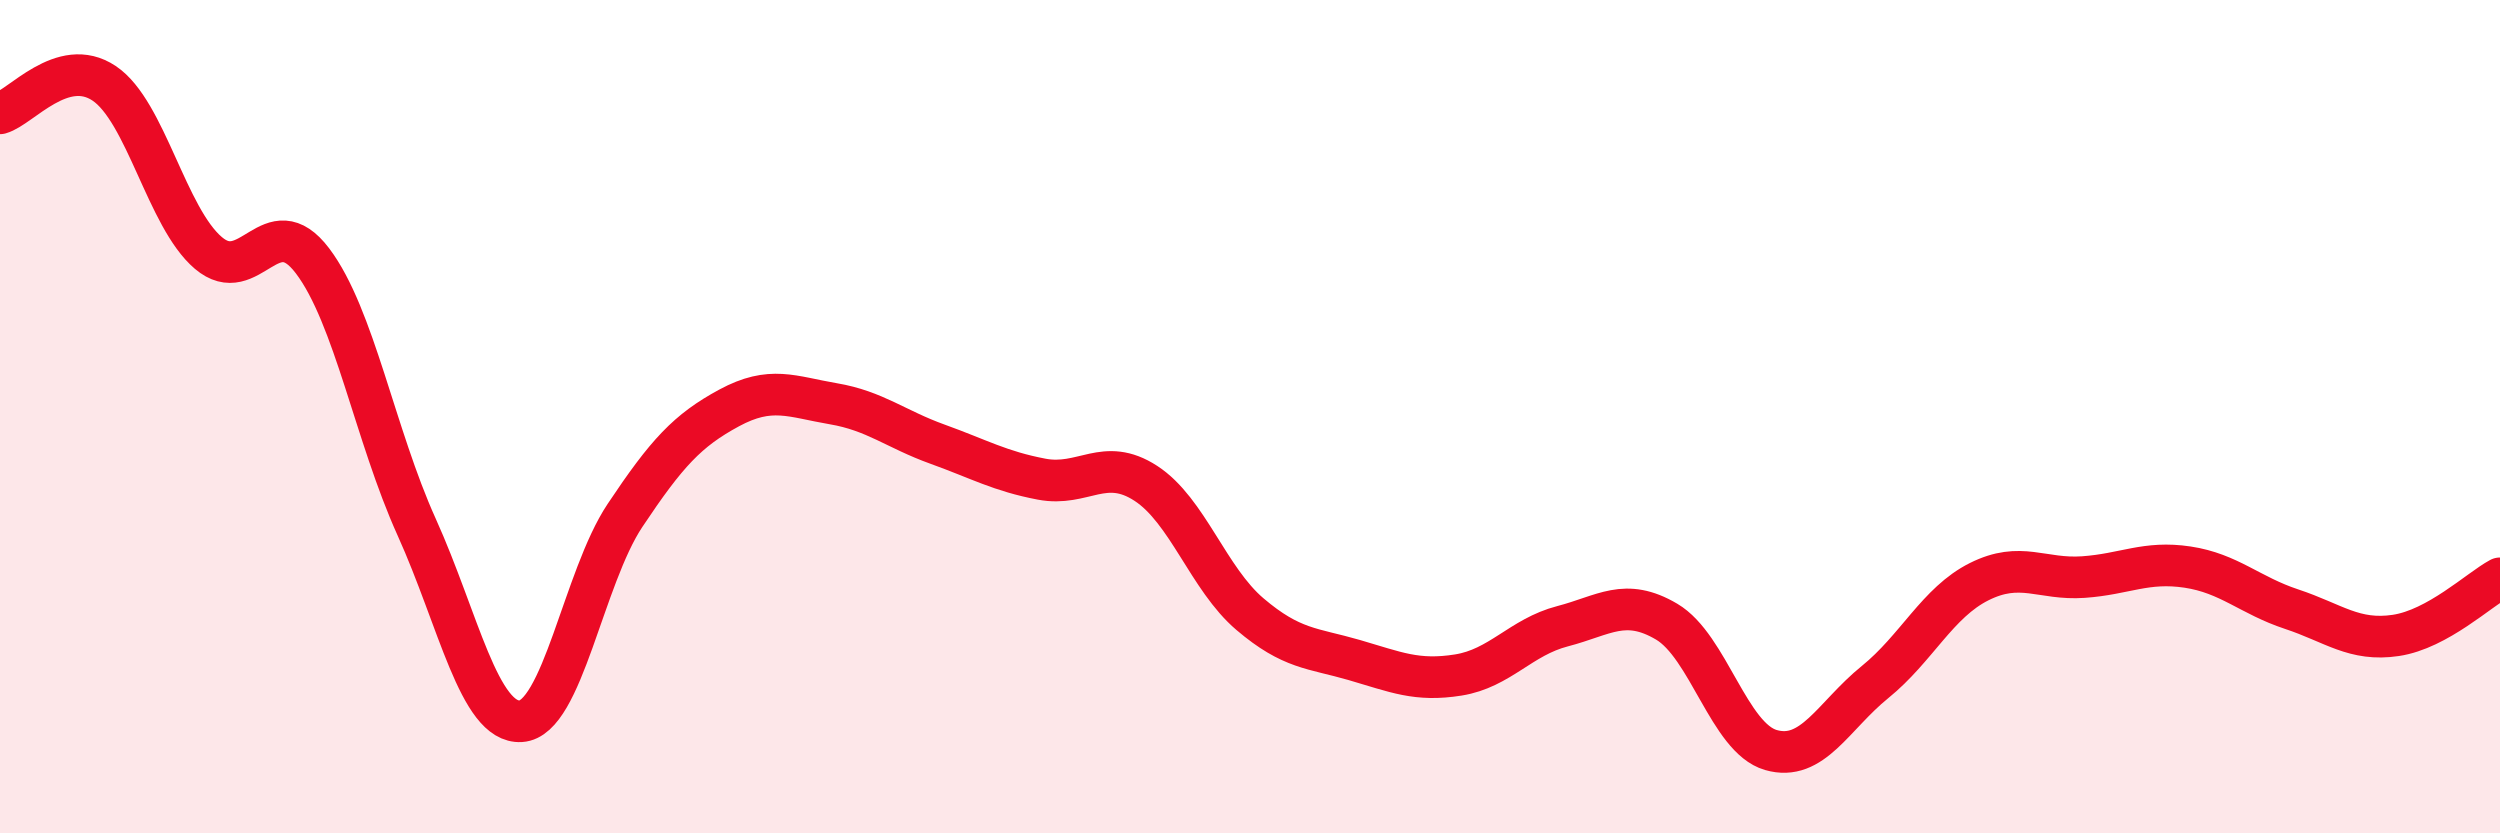 
    <svg width="60" height="20" viewBox="0 0 60 20" xmlns="http://www.w3.org/2000/svg">
      <path
        d="M 0,2.72 C 0.5,2.58 1.5,1.33 2.5,2 C 3.5,2.67 4,5.22 5,6.07 C 6,6.92 6.5,4.94 7.5,6.26 C 8.5,7.58 9,10.44 10,12.65 C 11,14.86 11.5,17.37 12.5,17.31 C 13.5,17.25 14,13.87 15,12.37 C 16,10.87 16.5,10.33 17.5,9.79 C 18.5,9.25 19,9.52 20,9.69 C 21,9.86 21.5,10.3 22.5,10.66 C 23.5,11.02 24,11.31 25,11.5 C 26,11.69 26.5,10.95 27.5,11.6 C 28.5,12.25 29,13.89 30,14.74 C 31,15.59 31.5,15.55 32.5,15.84 C 33.5,16.13 34,16.36 35,16.2 C 36,16.04 36.5,15.29 37.5,15.03 C 38.5,14.77 39,14.33 40,14.92 C 41,15.51 41.5,17.71 42.5,18 C 43.5,18.29 44,17.18 45,16.37 C 46,15.56 46.5,14.46 47.5,13.96 C 48.5,13.46 49,13.92 50,13.85 C 51,13.78 51.5,13.46 52.5,13.61 C 53.5,13.76 54,14.29 55,14.62 C 56,14.95 56.5,15.4 57.5,15.25 C 58.5,15.1 59.5,14.15 60,13.88L60 20L0 20Z"
        fill="#EB0A25"
        opacity="0.1"
        stroke-linecap="round"
        stroke-linejoin="round"
      />
      <path
        d="M 0,2.72 C 0.5,2.58 1.5,1.33 2.5,2 C 3.5,2.67 4,5.22 5,6.07 C 6,6.92 6.5,4.94 7.5,6.26 C 8.5,7.58 9,10.44 10,12.65 C 11,14.86 11.5,17.37 12.5,17.31 C 13.5,17.25 14,13.87 15,12.37 C 16,10.87 16.5,10.33 17.5,9.79 C 18.5,9.25 19,9.52 20,9.69 C 21,9.86 21.5,10.3 22.5,10.66 C 23.5,11.02 24,11.31 25,11.5 C 26,11.69 26.5,10.95 27.5,11.6 C 28.5,12.25 29,13.89 30,14.74 C 31,15.59 31.5,15.55 32.5,15.84 C 33.5,16.13 34,16.36 35,16.2 C 36,16.04 36.5,15.29 37.5,15.03 C 38.5,14.77 39,14.33 40,14.92 C 41,15.51 41.5,17.71 42.5,18 C 43.5,18.29 44,17.18 45,16.37 C 46,15.56 46.5,14.46 47.5,13.96 C 48.5,13.46 49,13.92 50,13.85 C 51,13.78 51.5,13.46 52.5,13.61 C 53.5,13.76 54,14.29 55,14.62 C 56,14.95 56.5,15.4 57.5,15.25 C 58.5,15.1 59.5,14.15 60,13.88"
        stroke="#EB0A25"
        stroke-width="1"
        fill="none"
        stroke-linecap="round"
        stroke-linejoin="round"
      />
    </svg>
  